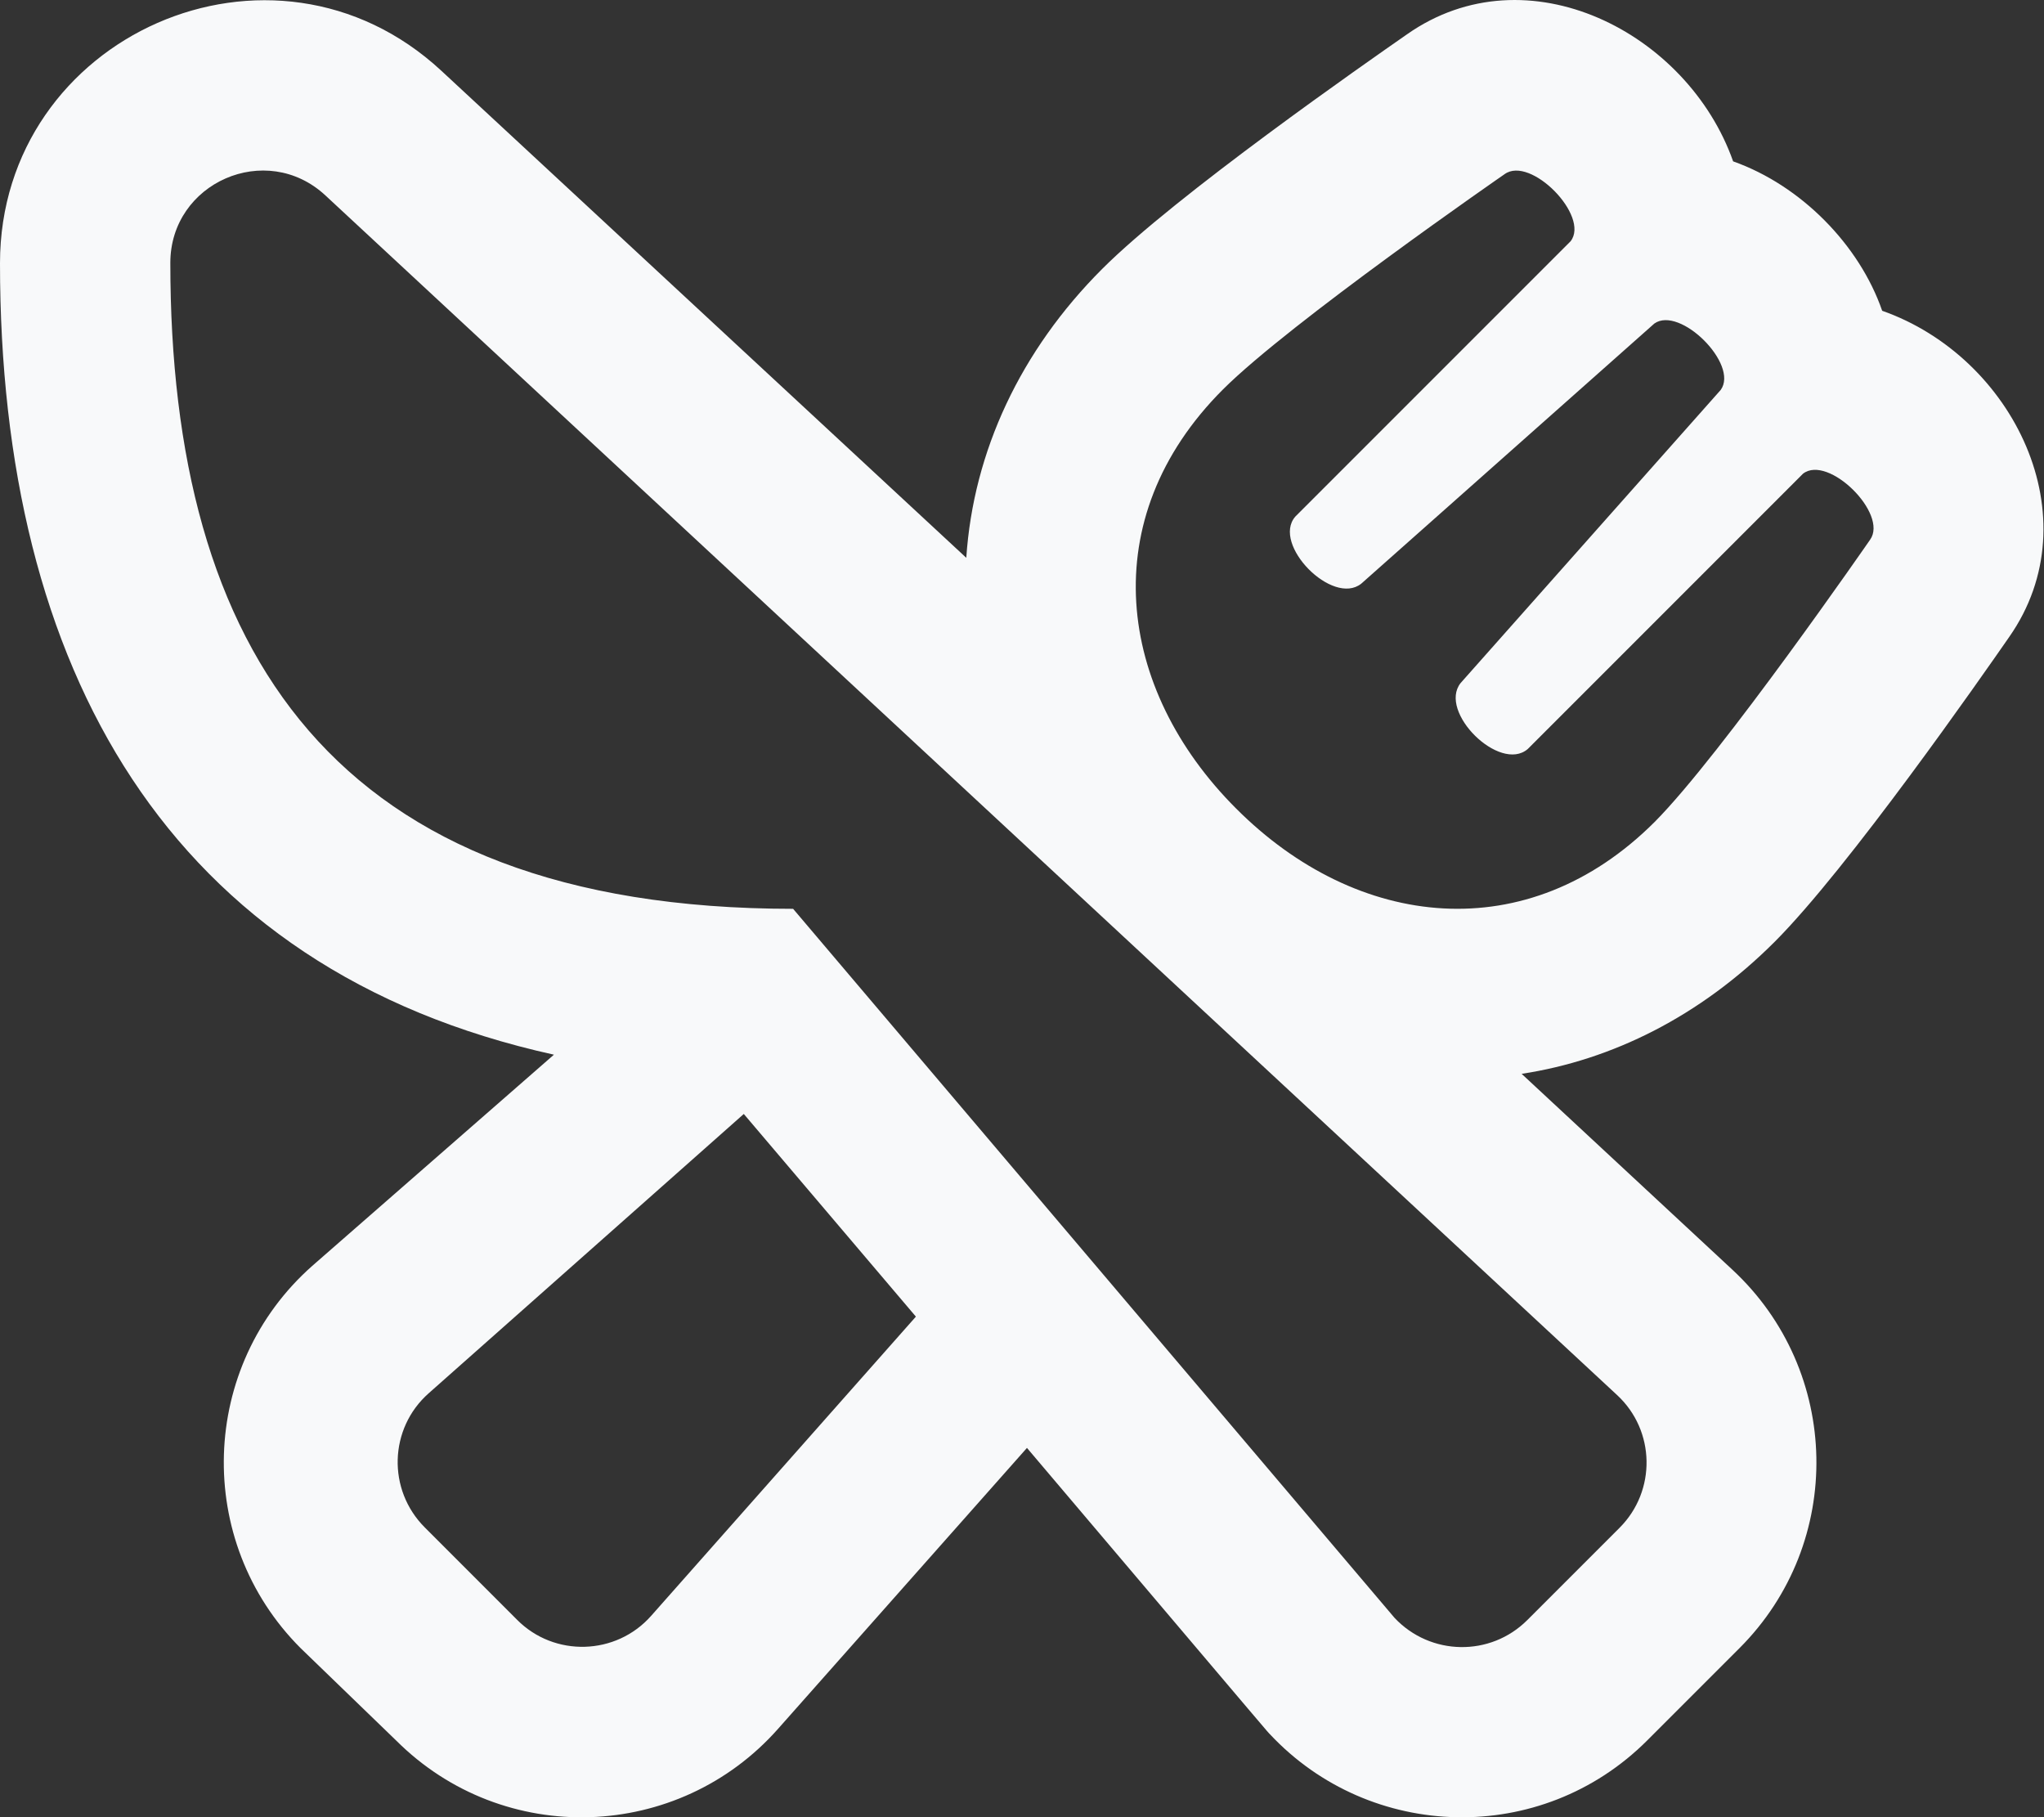 <?xml version="1.0" encoding="UTF-8"?>
<svg width="54px" height="48px" viewBox="0 0 54 48" version="1.1" xmlns="http://www.w3.org/2000/svg" xmlns:xlink="http://www.w3.org/1999/xlink">
    <rect x="0" y="0" width="54" height="48" fill="#333333" stroke="none"/>
    <title>food</title>
    <g id="infosite" stroke="none" stroke-width="1" fill="none" fill-rule="evenodd">
        <g id="01-Home" transform="translate(-1041, -4406)" fill="#f8f9fa" fill-rule="nonzero">
            <g id="food" transform="translate(1041, 4406)">
                <path d="M0,6.953 C0,17.659 4.434,25.609 14.634,27.859 L8.25,33.437 C5.259,36.081 5.119,40.712 7.941,43.534 L10.462,45.971 C13.303,48.812 17.925,48.643 20.559,45.662 L27.131,38.246 C34.069,46.431 33.422,45.671 33.553,45.812 C36.197,48.634 40.716,48.775 43.519,45.971 L45.956,43.534 C48.741,40.75 48.647,36.212 45.769,33.54 L40.2,28.365 C42.591,28 44.915,26.846 46.884,24.878 C48.825,22.937 52.359,17.865 53.081,16.825 C55.284,13.675 53.194,9.428 49.725,8.209 C49.125,6.475 47.587,4.9 45.787,4.262 C44.587,0.859 40.35,-1.325 37.172,0.906 C36.122,1.637 31.059,5.162 29.119,7.103 C26.962,9.259 25.716,11.921 25.528,14.734 L11.663,1.872 C7.209,-2.263 0,0.934 0,6.953 Z M32.653,21.353 C29.503,18.203 28.894,13.703 32.306,10.29 C34.069,8.528 39.75,4.6 39.75,4.6 C40.434,4.103 42.009,5.706 41.494,6.372 L34.219,13.647 C33.591,14.378 35.203,16.018 35.962,15.418 L43.706,8.546 C44.381,8.068 45.947,9.625 45.459,10.3 L38.587,18.043 C37.987,18.803 39.619,20.415 40.359,19.787 L47.634,12.512 C48.3,11.997 49.894,13.572 49.406,14.256 C49.406,14.256 45.478,19.937 43.716,21.709 C40.359,25.065 35.859,24.568 32.653,21.353 Z M19.65,29.425 L24.197,34.778 L17.203,42.681 C16.275,43.731 14.644,43.778 13.659,42.784 L11.222,40.346 C10.228,39.353 10.275,37.731 11.325,36.803 L19.65,29.425 Z M4.5,6.943 C4.5,4.825 7.031,3.709 8.597,5.162 L42.722,36.85 C43.734,37.787 43.762,39.381 42.787,40.356 L40.35,42.793 C39.375,43.768 37.79,43.74 36.844,42.737 L20.953,24.006 C8.766,24.006 4.5,17.143 4.5,6.943 Z" id="Shape"></path>
            </g>
        </g>
    </g>
</svg>